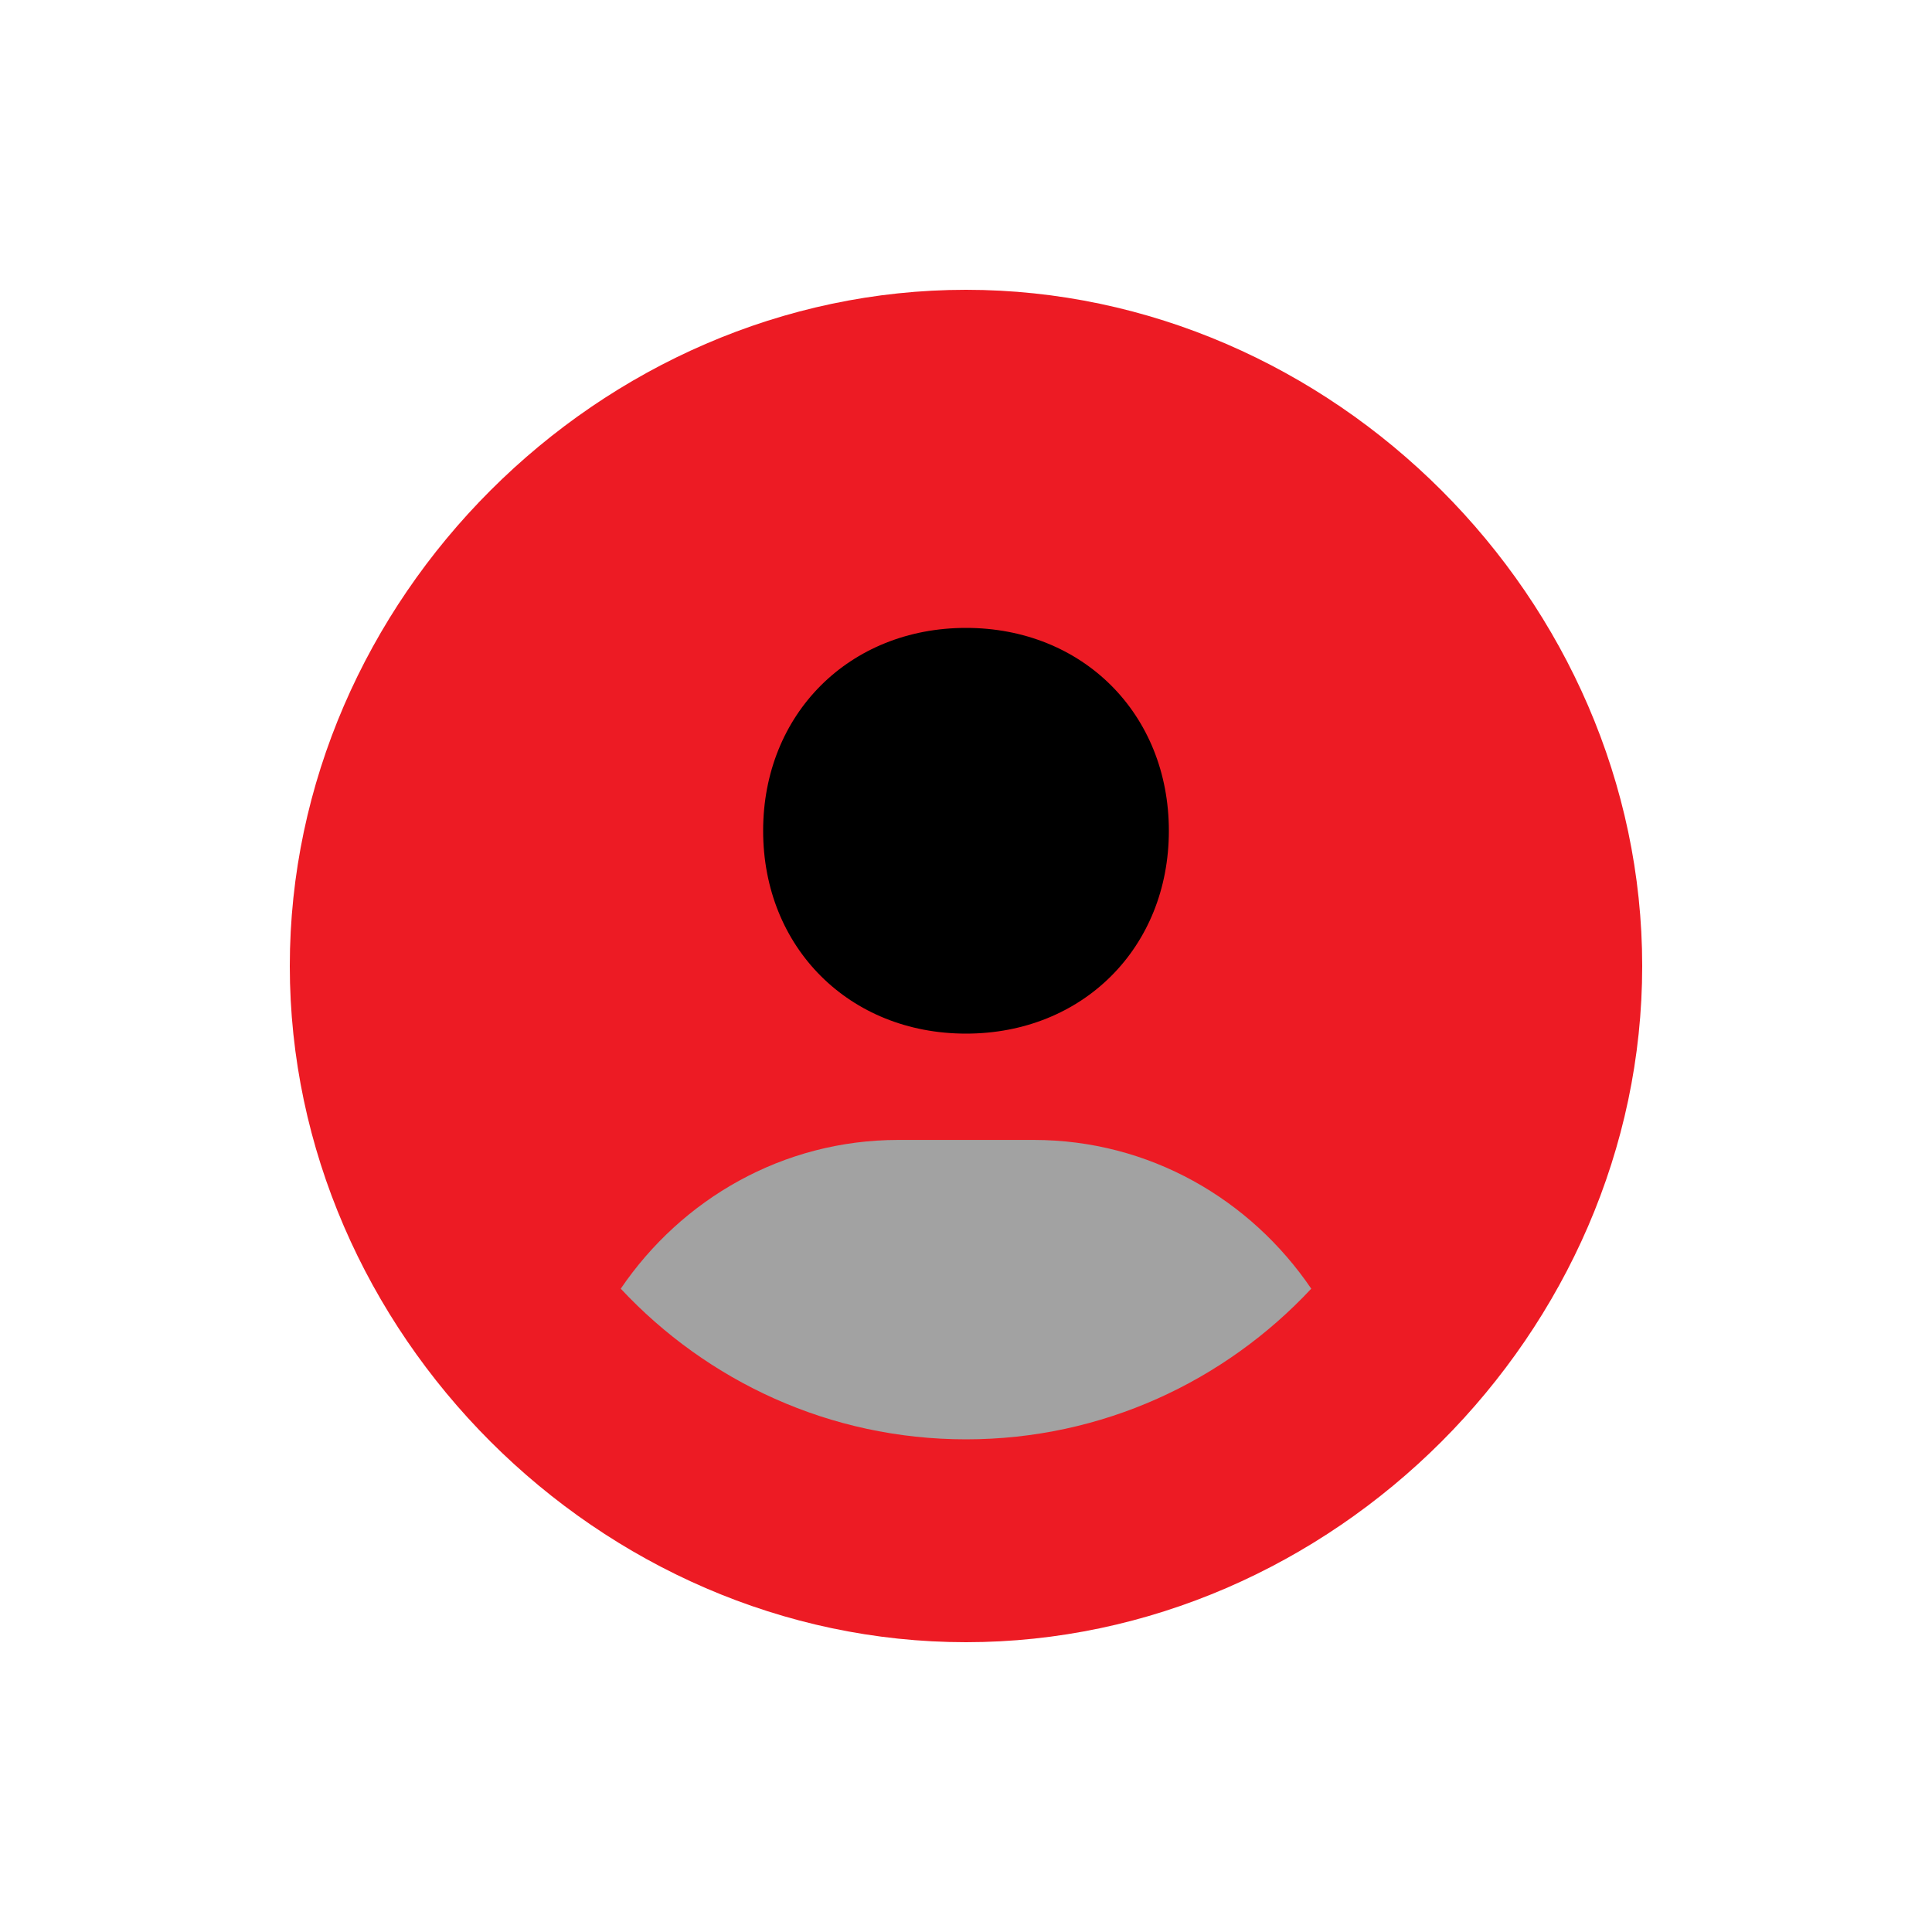 <svg width="40" height="40" viewBox="0 0 40 40" fill="none" xmlns="http://www.w3.org/2000/svg">
<rect x="11" y="23" width="18" height="7" fill="#A2A2A2"/>
<rect x="12" y="10" width="16" height="13" fill="black"/>
<path d="M20 6C12.411 6 6 12.411 6 20C6 27.589 12.411 34 20 34C27.589 34 34 27.589 34 20C34 12.411 27.589 6 20 6ZM20 13C22.418 13 24.2 14.781 24.2 17.2C24.2 19.619 22.418 21.4 20 21.4C17.584 21.4 15.8 19.619 15.8 17.2C15.8 14.781 17.584 13 20 13ZM12.852 26.681C14.107 24.833 16.202 23.601 18.6 23.601H21.4C23.8 23.601 25.893 24.833 27.148 26.681C25.359 28.596 22.821 29.8 20 29.8C17.179 29.8 14.641 28.596 12.852 26.681Z" fill="#ED1B24"/>
</svg>
